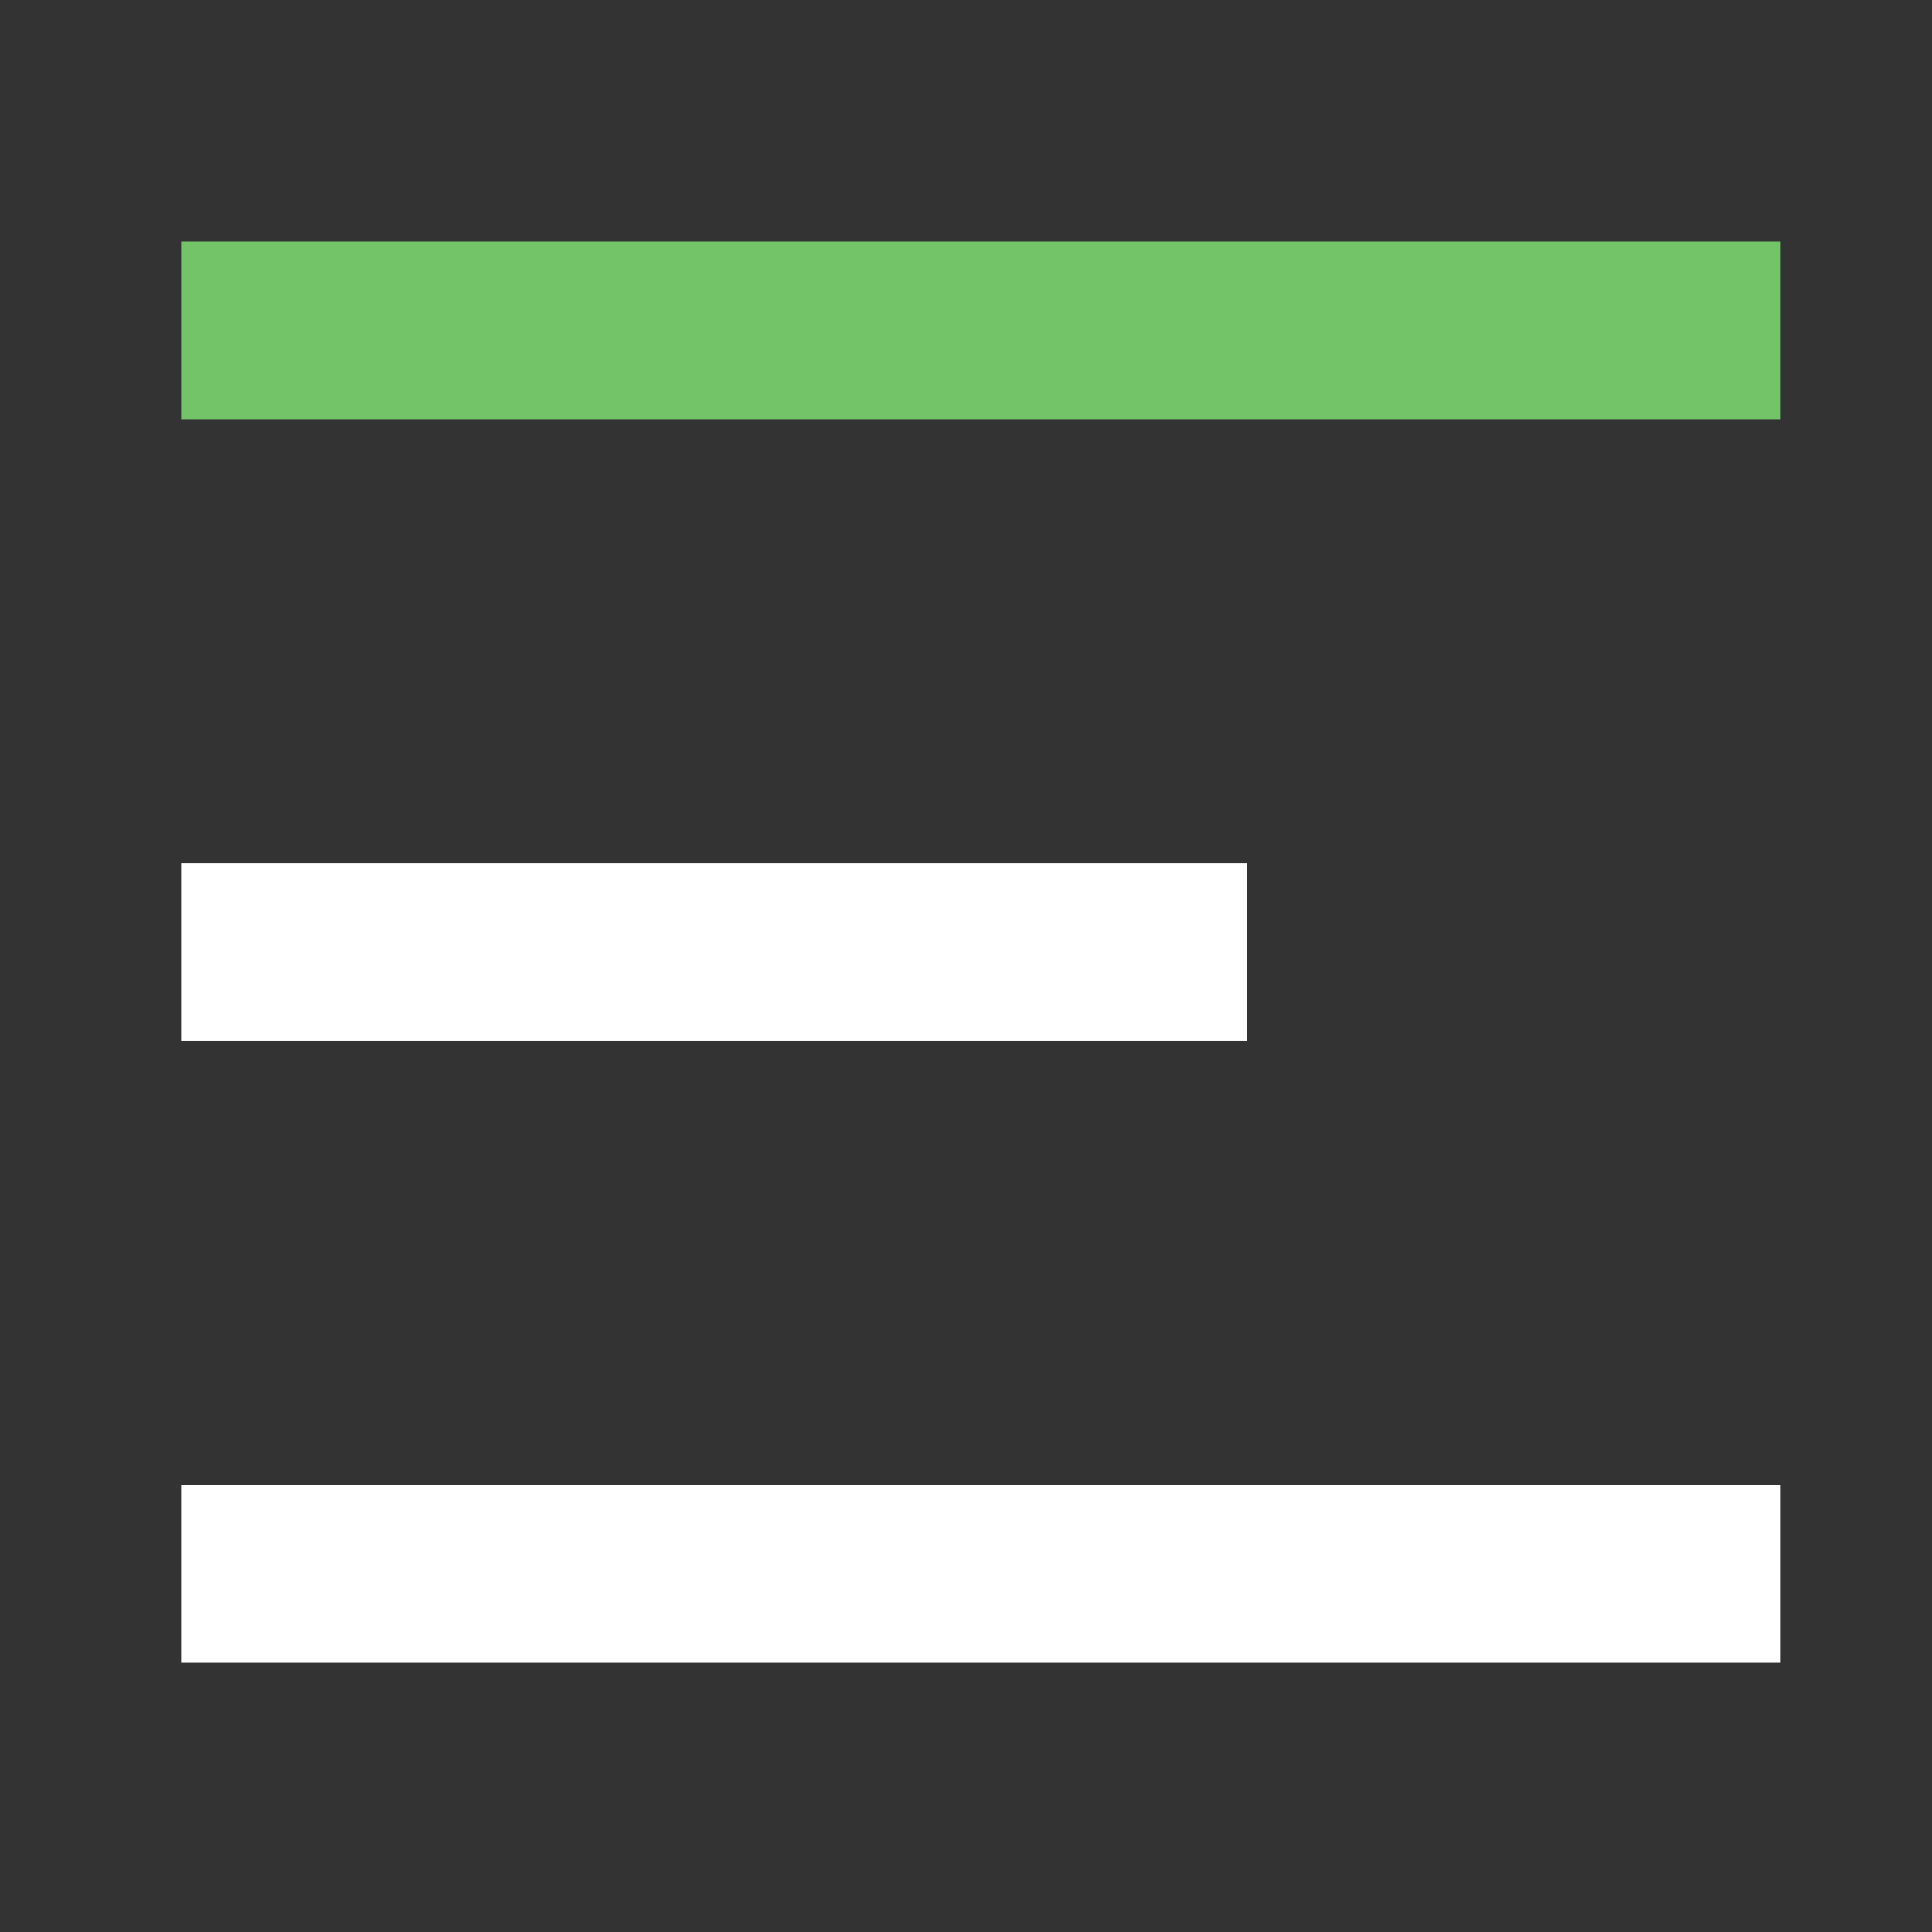 <svg width="32" height="32" viewBox="0 0 32 32" fill="none" xmlns="http://www.w3.org/2000/svg">
<rect x="0" y="0" width="32" height="32" fill="#333333" stroke="none"/>
<path d="M3 4H29.483V6.943H3V4Z" fill="#73c368"/>
<path d="M3 14.299H20.655V17.241H3V14.299Z" fill="white"/>
<path d="M3 24.598H29.483V27.54H3V24.598Z" fill="white"/>
</svg>
